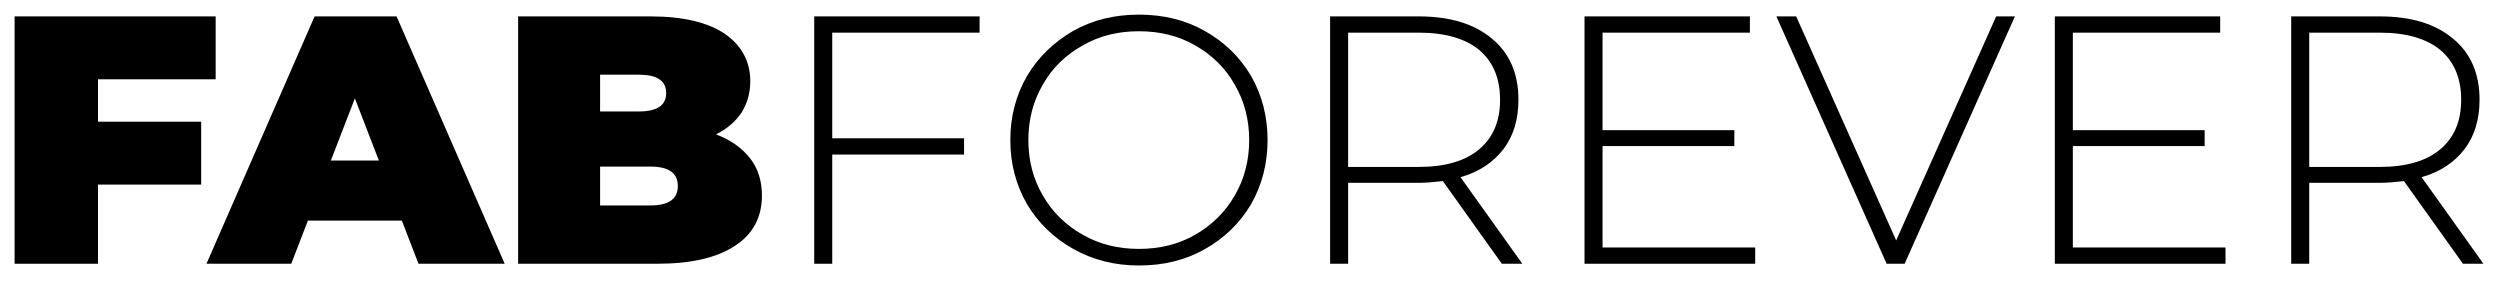<?xml version="1.0" encoding="UTF-8" standalone="no"?>
<!DOCTYPE svg PUBLIC "-//W3C//DTD SVG 1.1//EN" "http://www.w3.org/Graphics/SVG/1.1/DTD/svg11.dtd">
<svg width="100%" height="100%" viewBox="0 0 505 57" version="1.1" xmlns="http://www.w3.org/2000/svg" xmlns:xlink="http://www.w3.org/1999/xlink" xml:space="preserve" xmlns:serif="http://www.serif.com/" style="fill-rule:evenodd;clip-rule:evenodd;stroke-linejoin:round;stroke-miterlimit:2;">
    <g transform="matrix(5.948,0,0,5.948,-1096.33,-1928.39)">
        <g transform="matrix(12,0,0,12,184.131,333.165)">
            <path d="M0.293,-0.522L0.293,-0.402L0.585,-0.402L0.585,-0.224L0.293,-0.224L0.293,-0L0.057,-0L0.057,-0.7L0.626,-0.7L0.626,-0.522L0.293,-0.522Z" style="fill-rule:nonzero;"/>
        </g>
        <g transform="matrix(12,0,0,12,191.559,333.165)">
            <path d="M0.534,-0.122L0.268,-0.122L0.221,-0L-0.019,-0L0.287,-0.7L0.519,-0.7L0.825,-0L0.581,-0L0.534,-0.122ZM0.469,-0.292L0.401,-0.468L0.333,-0.292L0.469,-0.292Z" style="fill-rule:nonzero;"/>
        </g>
        <g transform="matrix(12,0,0,12,201.231,333.165)">
            <path d="M0.617,-0.366C0.658,-0.351 0.69,-0.328 0.713,-0.299C0.736,-0.27 0.747,-0.234 0.747,-0.193C0.747,-0.132 0.722,-0.084 0.671,-0.051C0.62,-0.017 0.547,-0 0.451,-0L0.057,-0L0.057,-0.7L0.431,-0.7C0.524,-0.7 0.595,-0.683 0.643,-0.65C0.69,-0.617 0.714,-0.572 0.714,-0.517C0.714,-0.484 0.706,-0.455 0.69,-0.429C0.673,-0.403 0.649,-0.382 0.617,-0.366ZM0.289,-0.535L0.289,-0.431L0.399,-0.431C0.45,-0.431 0.476,-0.448 0.476,-0.483C0.476,-0.518 0.45,-0.535 0.399,-0.535L0.289,-0.535ZM0.431,-0.165C0.483,-0.165 0.509,-0.183 0.509,-0.22C0.509,-0.257 0.483,-0.275 0.431,-0.275L0.289,-0.275L0.289,-0.165L0.431,-0.165Z" style="fill-rule:nonzero;"/>
        </g>
        <g transform="matrix(12,0,0,12,210.507,333.165)">
            <path d="M0.173,-0.654L0.173,-0.355L0.546,-0.355L0.546,-0.309L0.173,-0.309L0.173,-0L0.122,-0L0.122,-0.7L0.59,-0.7L0.59,-0.654L0.173,-0.654Z" style="fill-rule:nonzero;"/>
        </g>
        <g transform="matrix(12,0,0,12,217.971,333.165)">
            <path d="M0.419,0.005C0.35,0.005 0.288,-0.011 0.233,-0.042C0.178,-0.073 0.134,-0.115 0.102,-0.169C0.071,-0.223 0.055,-0.283 0.055,-0.35C0.055,-0.417 0.071,-0.477 0.102,-0.531C0.134,-0.585 0.178,-0.627 0.233,-0.659C0.288,-0.69 0.35,-0.705 0.419,-0.705C0.488,-0.705 0.55,-0.69 0.605,-0.659C0.66,-0.628 0.704,-0.586 0.736,-0.532C0.767,-0.478 0.783,-0.417 0.783,-0.35C0.783,-0.283 0.767,-0.222 0.736,-0.168C0.704,-0.114 0.66,-0.072 0.605,-0.041C0.55,-0.01 0.488,0.005 0.419,0.005ZM0.419,-0.042C0.478,-0.042 0.531,-0.055 0.578,-0.082C0.625,-0.109 0.663,-0.146 0.69,-0.193C0.717,-0.239 0.731,-0.292 0.731,-0.35C0.731,-0.408 0.717,-0.461 0.69,-0.507C0.663,-0.555 0.625,-0.591 0.578,-0.618C0.531,-0.645 0.478,-0.658 0.419,-0.658C0.36,-0.658 0.307,-0.645 0.26,-0.618C0.212,-0.591 0.174,-0.555 0.147,-0.507C0.12,-0.461 0.106,-0.408 0.106,-0.35C0.106,-0.292 0.12,-0.239 0.147,-0.193C0.174,-0.146 0.212,-0.109 0.26,-0.082C0.307,-0.055 0.36,-0.042 0.419,-0.042Z" style="fill-rule:nonzero;"/>
        </g>
        <g transform="matrix(12,0,0,12,228.027,333.165)">
            <path d="M0.608,-0L0.441,-0.234C0.416,-0.231 0.394,-0.229 0.373,-0.229L0.173,-0.229L0.173,-0L0.122,-0L0.122,-0.7L0.373,-0.7C0.461,-0.7 0.53,-0.679 0.58,-0.637C0.63,-0.596 0.655,-0.538 0.655,-0.464C0.655,-0.409 0.641,-0.362 0.613,-0.325C0.584,-0.287 0.544,-0.26 0.491,-0.245L0.666,-0L0.608,-0ZM0.373,-0.274C0.448,-0.274 0.505,-0.291 0.544,-0.324C0.583,-0.357 0.603,-0.403 0.603,-0.464C0.603,-0.525 0.583,-0.572 0.544,-0.605C0.505,-0.637 0.448,-0.654 0.373,-0.654L0.173,-0.654L0.173,-0.274L0.373,-0.274Z" style="fill-rule:nonzero;"/>
        </g>
        <g transform="matrix(12,0,0,12,236.667,333.165)">
            <path d="M0.605,-0.046L0.605,-0L0.122,-0L0.122,-0.7L0.59,-0.7L0.59,-0.654L0.173,-0.654L0.173,-0.378L0.546,-0.378L0.546,-0.333L0.173,-0.333L0.173,-0.046L0.605,-0.046Z" style="fill-rule:nonzero;"/>
        </g>
        <g transform="matrix(12,0,0,12,244.575,333.165)">
            <path d="M0.681,-0.7L0.369,-0L0.318,-0L0.006,-0.7L0.062,-0.7L0.345,-0.066L0.628,-0.7L0.681,-0.7Z" style="fill-rule:nonzero;"/>
        </g>
        <g transform="matrix(12,0,0,12,252.639,333.165)">
            <path d="M0.605,-0.046L0.605,-0L0.122,-0L0.122,-0.7L0.59,-0.7L0.59,-0.654L0.173,-0.654L0.173,-0.378L0.546,-0.378L0.546,-0.333L0.173,-0.333L0.173,-0.046L0.605,-0.046Z" style="fill-rule:nonzero;"/>
        </g>
        <g transform="matrix(12,0,0,12,260.667,333.165)">
            <path d="M0.608,-0L0.441,-0.234C0.416,-0.231 0.394,-0.229 0.373,-0.229L0.173,-0.229L0.173,-0L0.122,-0L0.122,-0.7L0.373,-0.7C0.461,-0.7 0.53,-0.679 0.58,-0.637C0.63,-0.596 0.655,-0.538 0.655,-0.464C0.655,-0.409 0.641,-0.362 0.613,-0.325C0.584,-0.287 0.544,-0.26 0.491,-0.245L0.666,-0L0.608,-0ZM0.373,-0.274C0.448,-0.274 0.505,-0.291 0.544,-0.324C0.583,-0.357 0.603,-0.403 0.603,-0.464C0.603,-0.525 0.583,-0.572 0.544,-0.605C0.505,-0.637 0.448,-0.654 0.373,-0.654L0.173,-0.654L0.173,-0.274L0.373,-0.274Z" style="fill-rule:nonzero;"/>
        </g>
    </g>
</svg>
